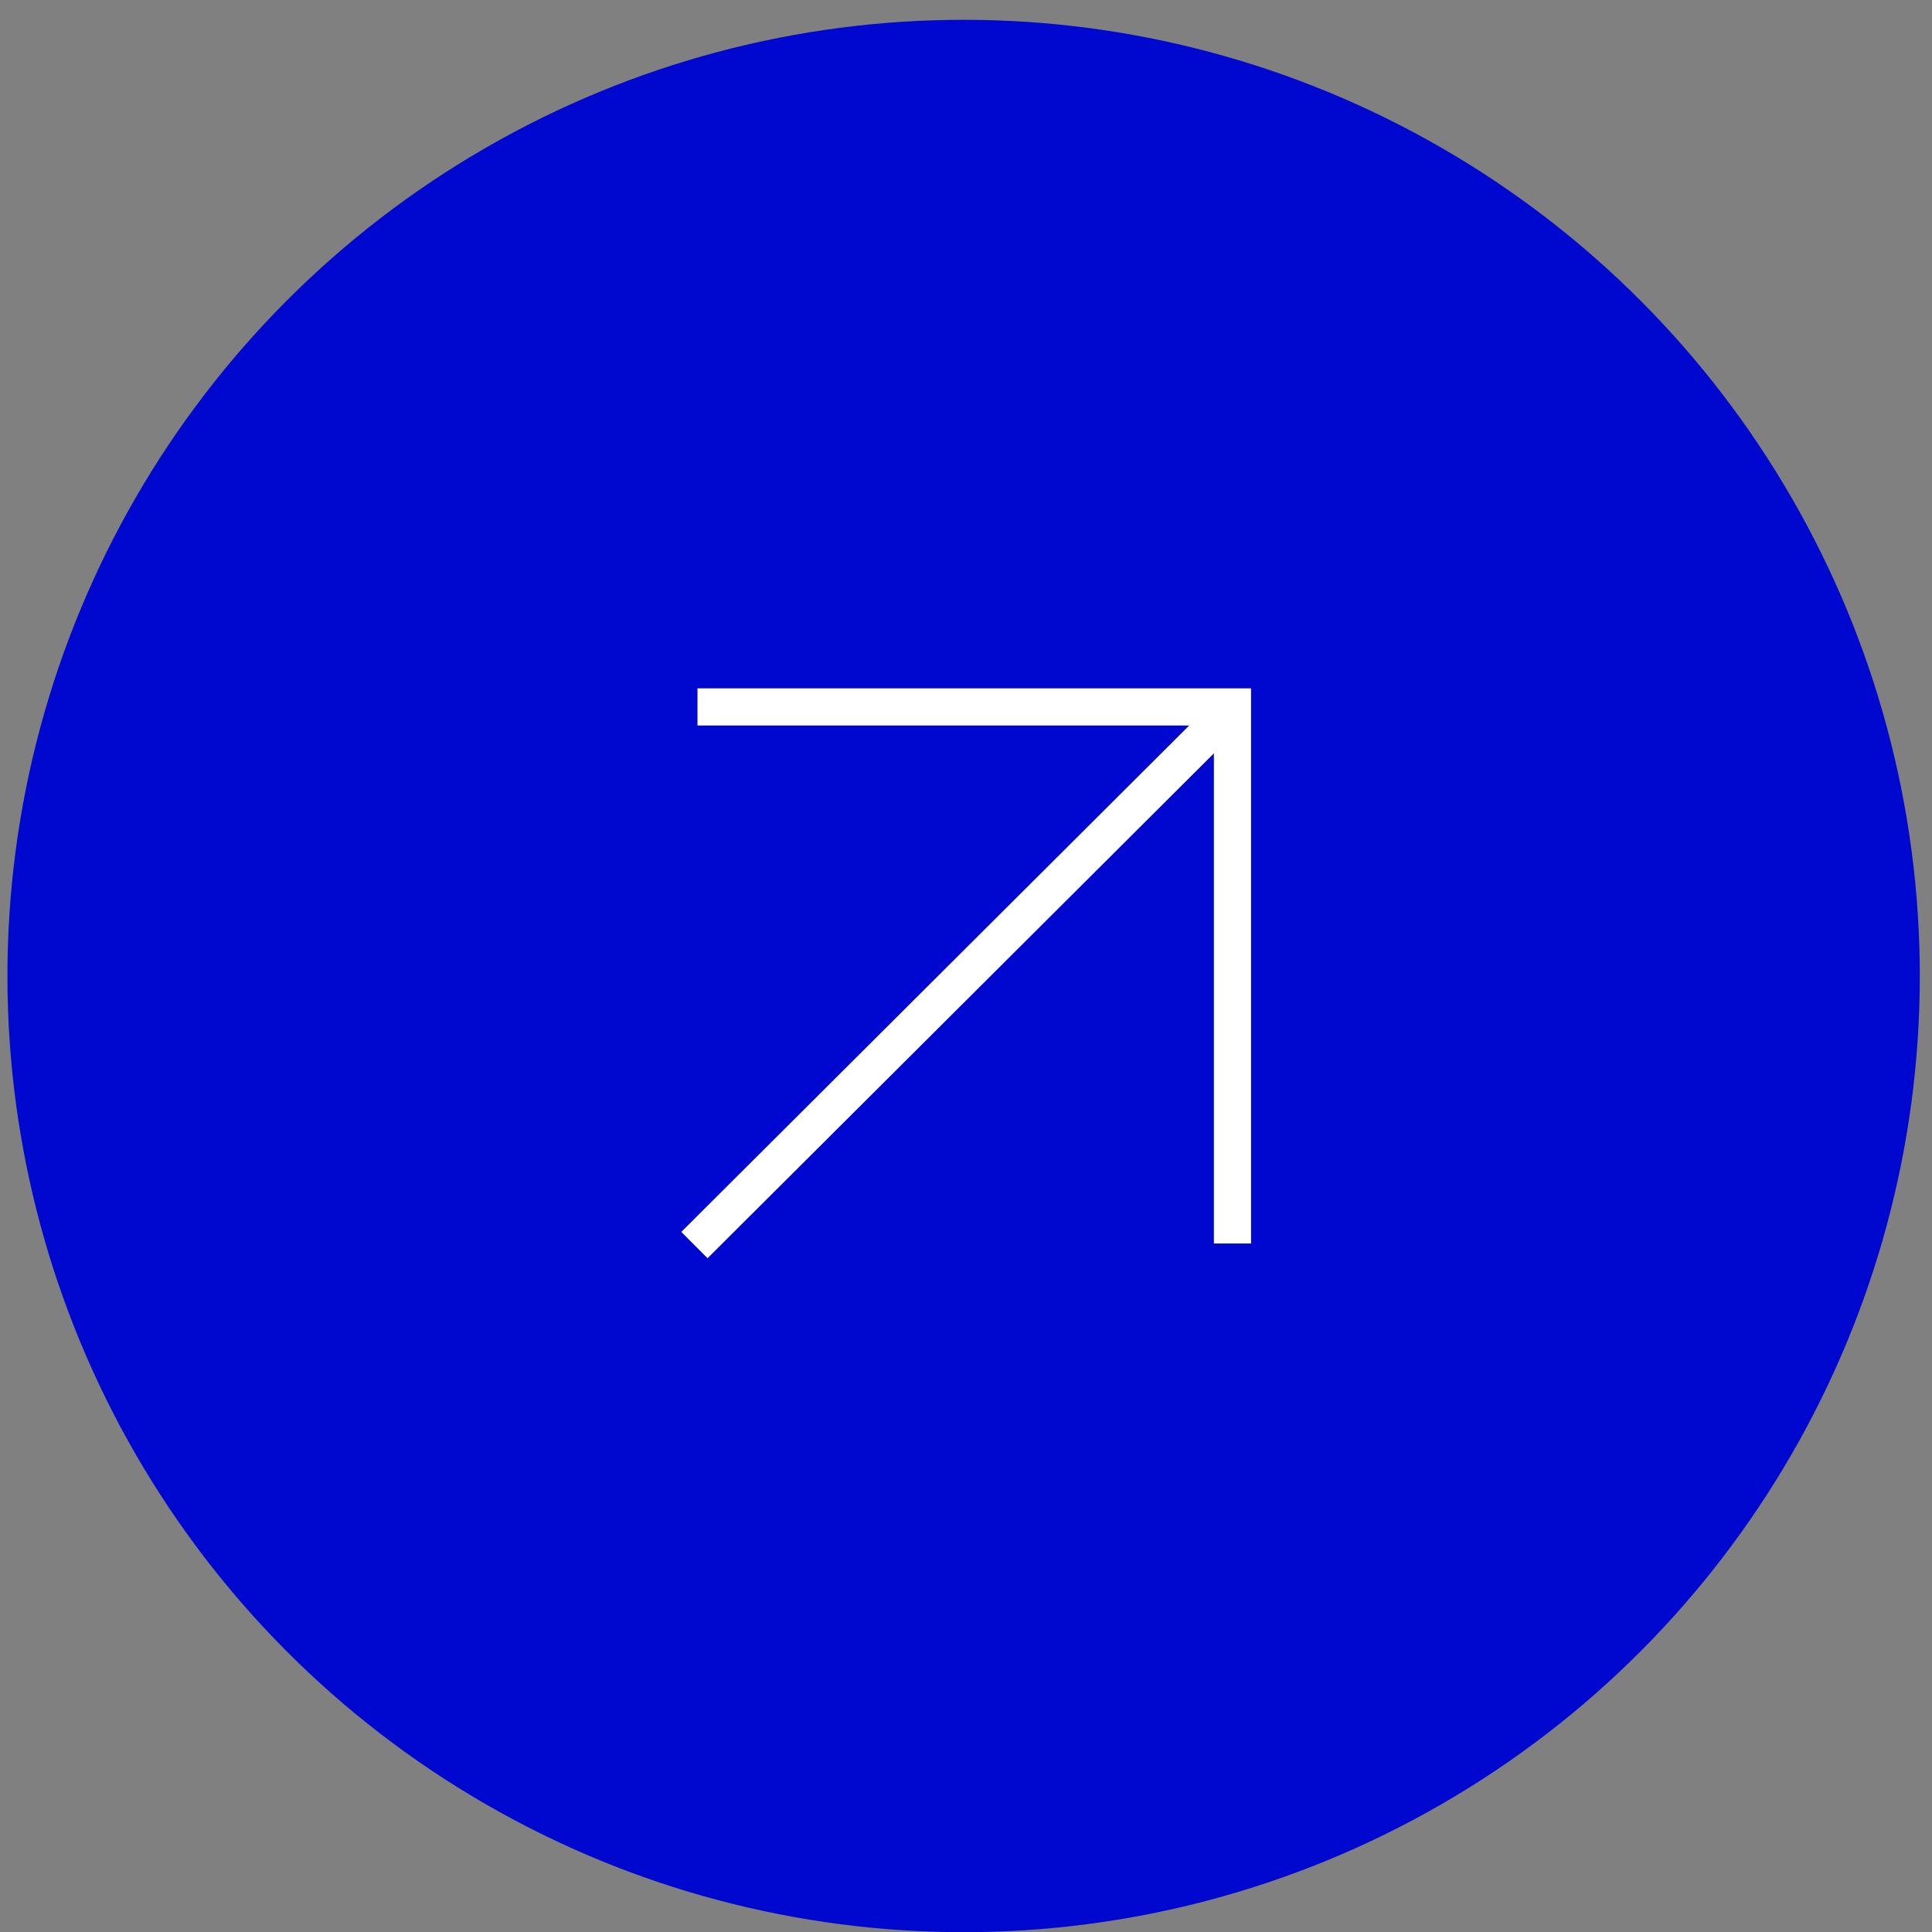 <?xml version="1.0" encoding="UTF-8"?> <svg xmlns="http://www.w3.org/2000/svg" width="52" height="52" viewBox="0 0 52 52" fill="none"><rect x="0" y="0" width="52" height="52" fill="#808080" stroke="none"/><circle cx="25.936" cy="26.269" r="25.236" fill="#0008D0" stroke="#0008D0"></circle><path d="M18.773 19.027H33.172V33.469" stroke="white"></path><path d="M33.133 19.111L18.691 33.511" stroke="white"></path></svg> 